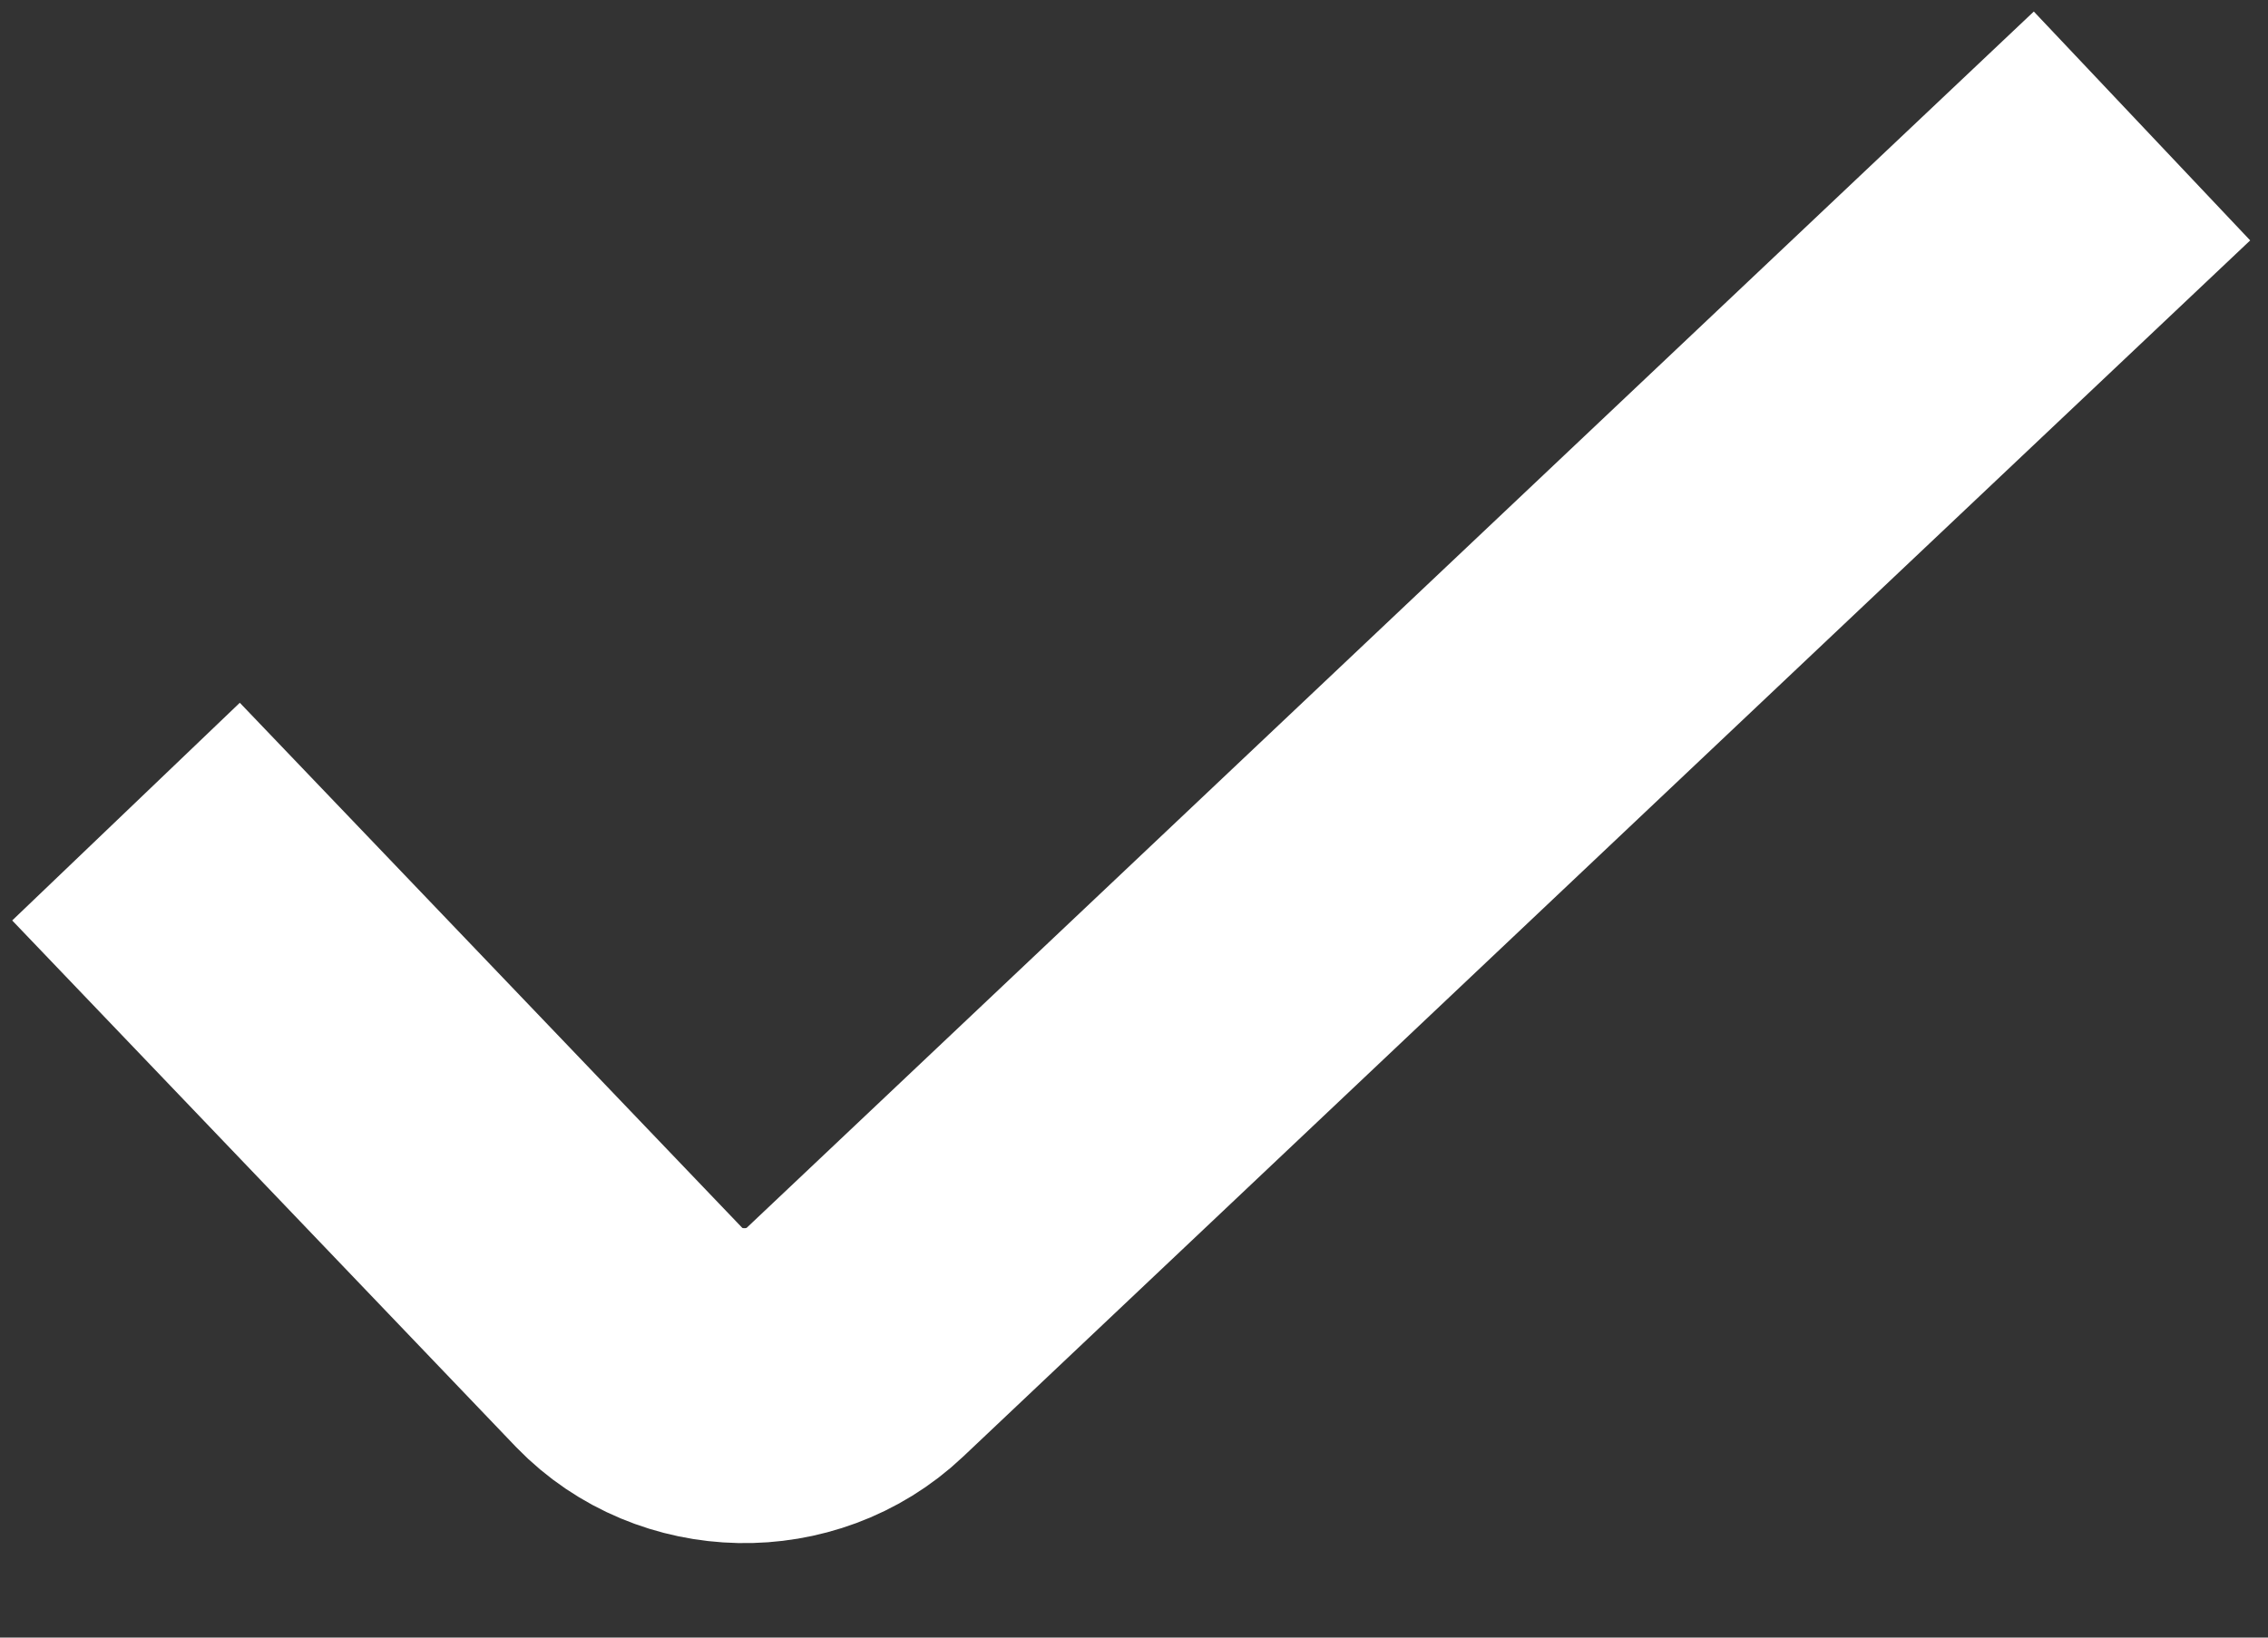 <?xml version="1.0" encoding="UTF-8"?>
<svg width="18px" height="13px" viewBox="0 0 18 13" version="1.1" xmlns="http://www.w3.org/2000/svg" xmlns:xlink="http://www.w3.org/1999/xlink">
    <rect x="0" y="0" width="18" height="13" fill="#333333" stroke="none"/>
    <title>check</title>
    <g id="Page-1" stroke="none" stroke-width="1" fill="none" fill-rule="evenodd" stroke-linejoin="round">
        <g id="04.01-Poslovni-korisnici-Ugostitelji" transform="translate(-146, -4375)" stroke="#FFFFFF" stroke-width="2.5">
            <g id="Group-4" transform="translate(135, 4213)">
                <g id="Group-Copy" transform="translate(0, 145)">
                    <g id="Group" transform="translate(0, 3)">
                        <path d="M12,20.443 L15.997,24.621 C16.473,25.112 17.285,25.128 17.783,24.657 L28,15" id="check"></path>
                    </g>
                </g>
            </g>
        </g>
    </g>
</svg>